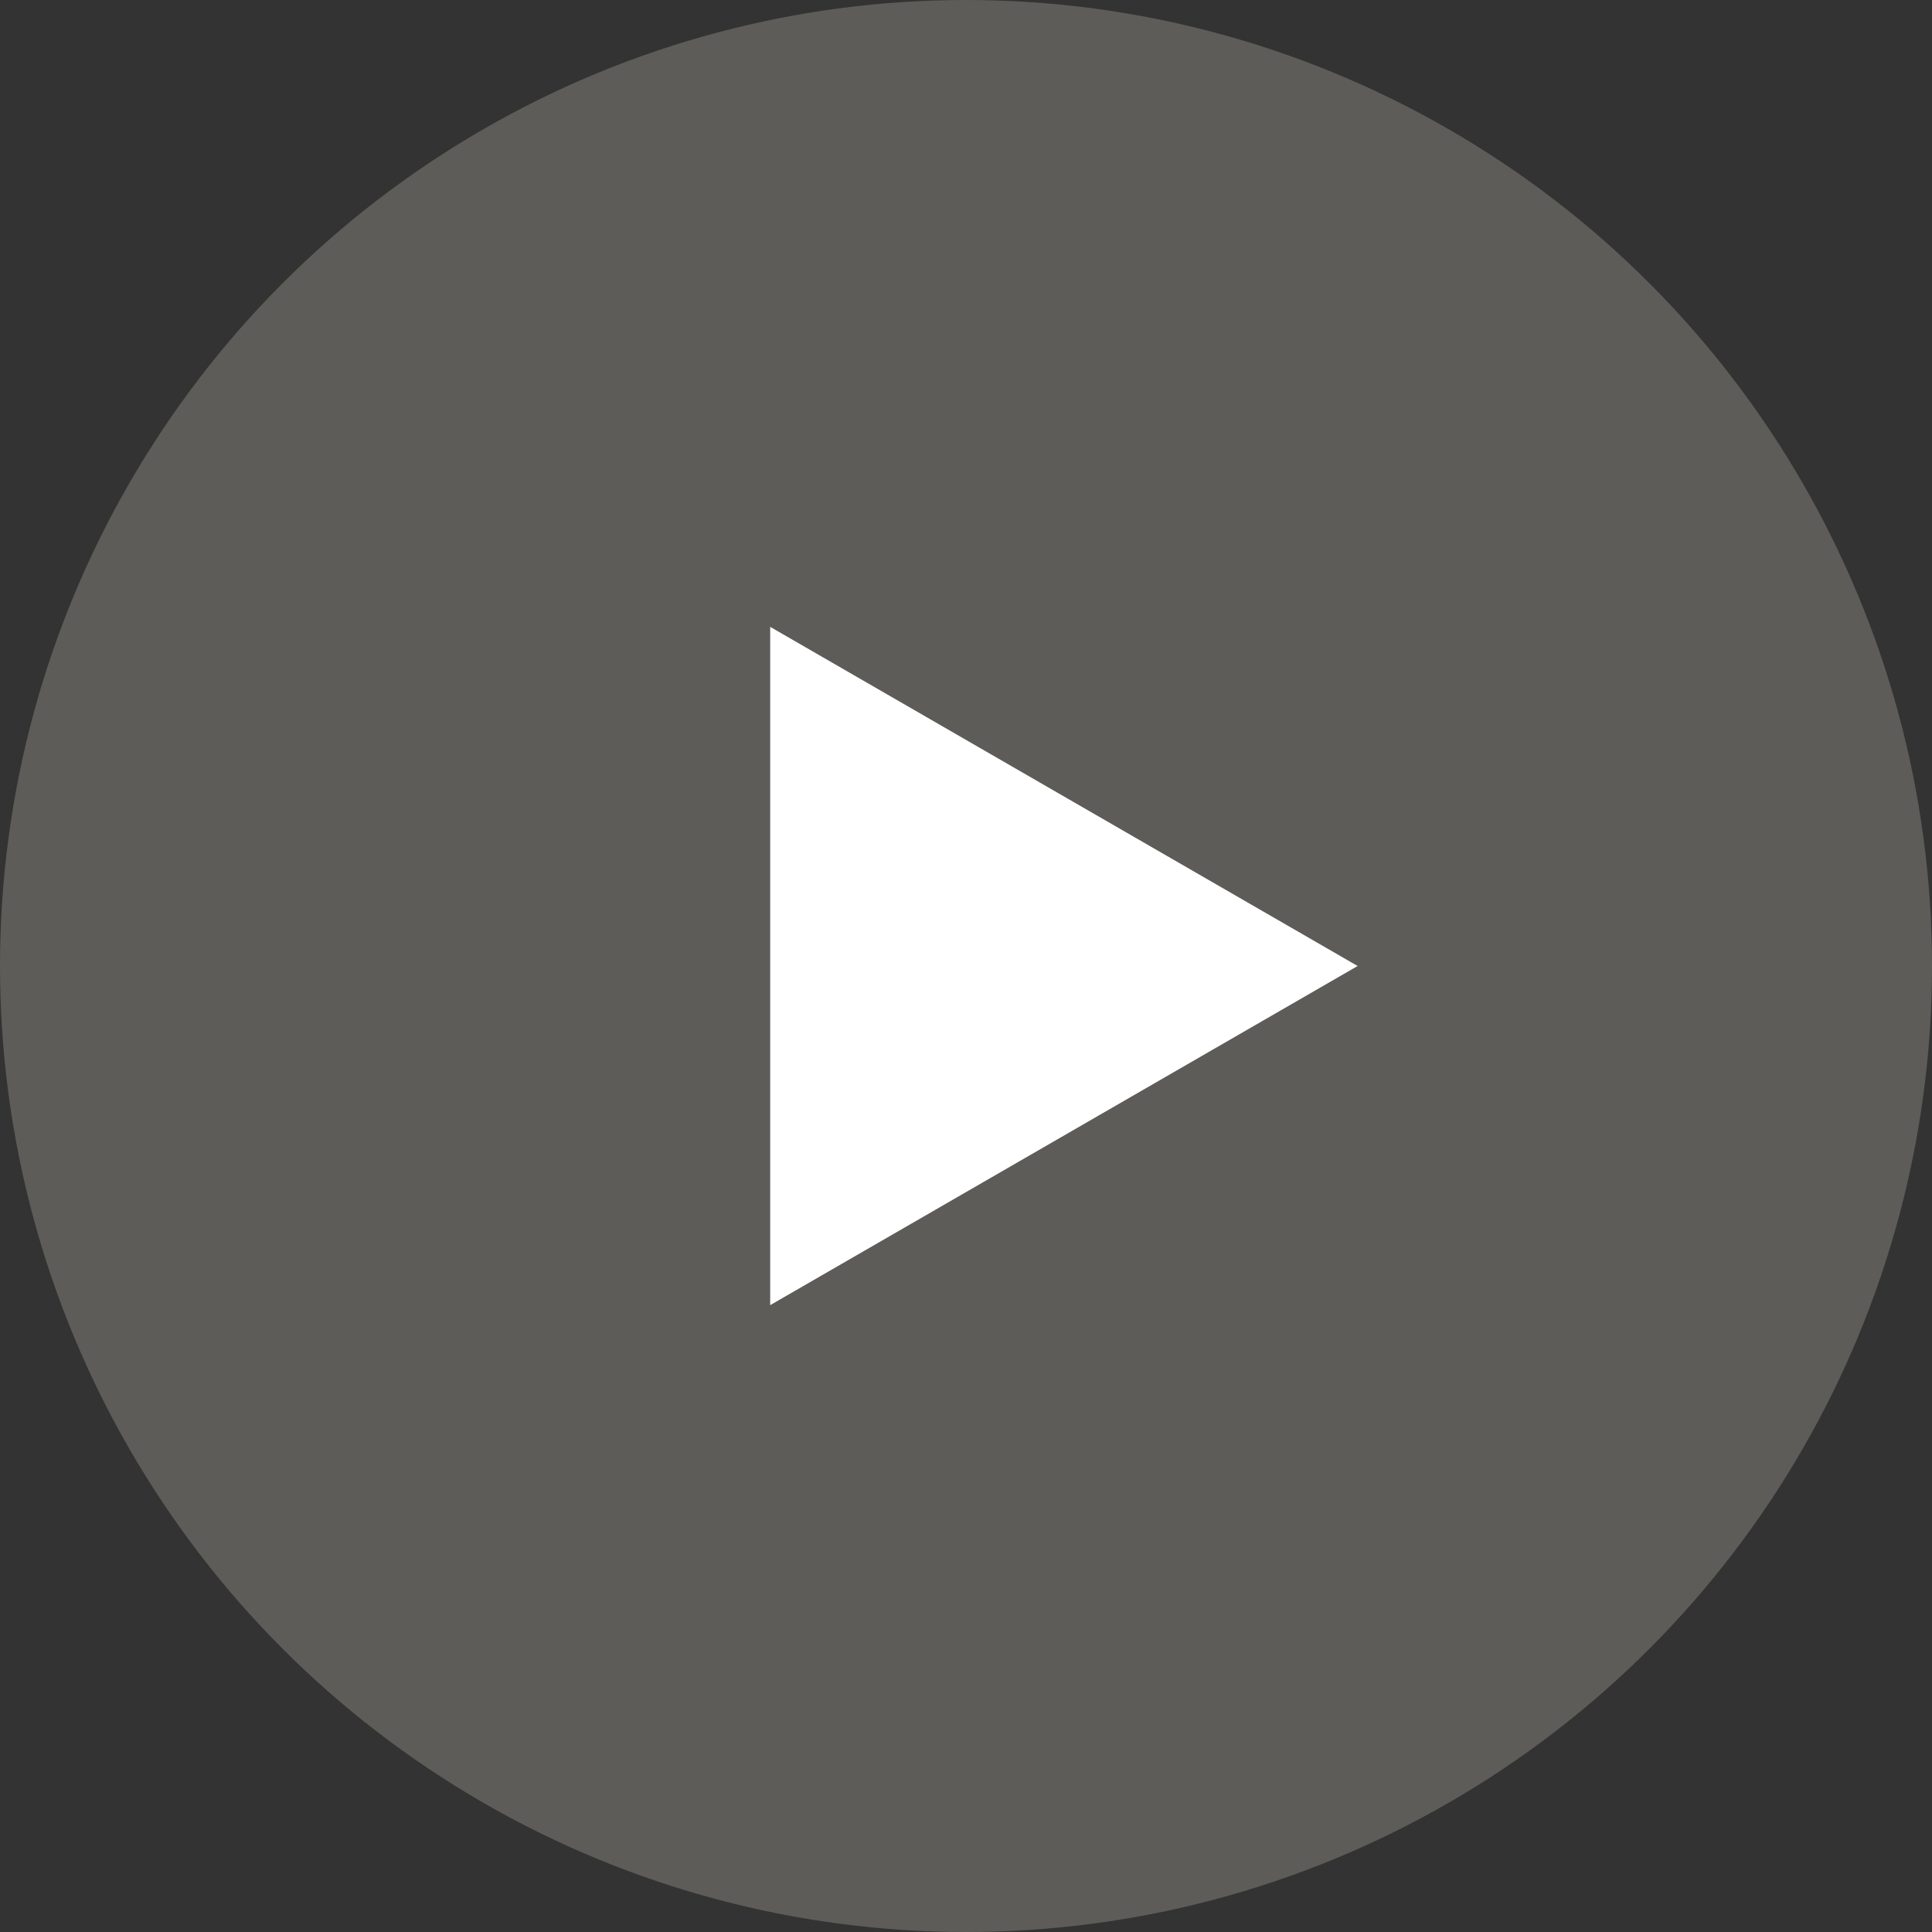 <?xml version="1.0" encoding="UTF-8"?> <svg xmlns="http://www.w3.org/2000/svg" width="74" height="74" viewBox="0 0 74 74" fill="none"><rect x="0" y="0" width="74" height="74" fill="#333333" stroke="none"/><circle cx="37" cy="37" r="37" fill="#5E5C58"></circle><path d="M52 37L29.5 49.99L29.5 24.01L52 37Z" fill="white"></path></svg> 